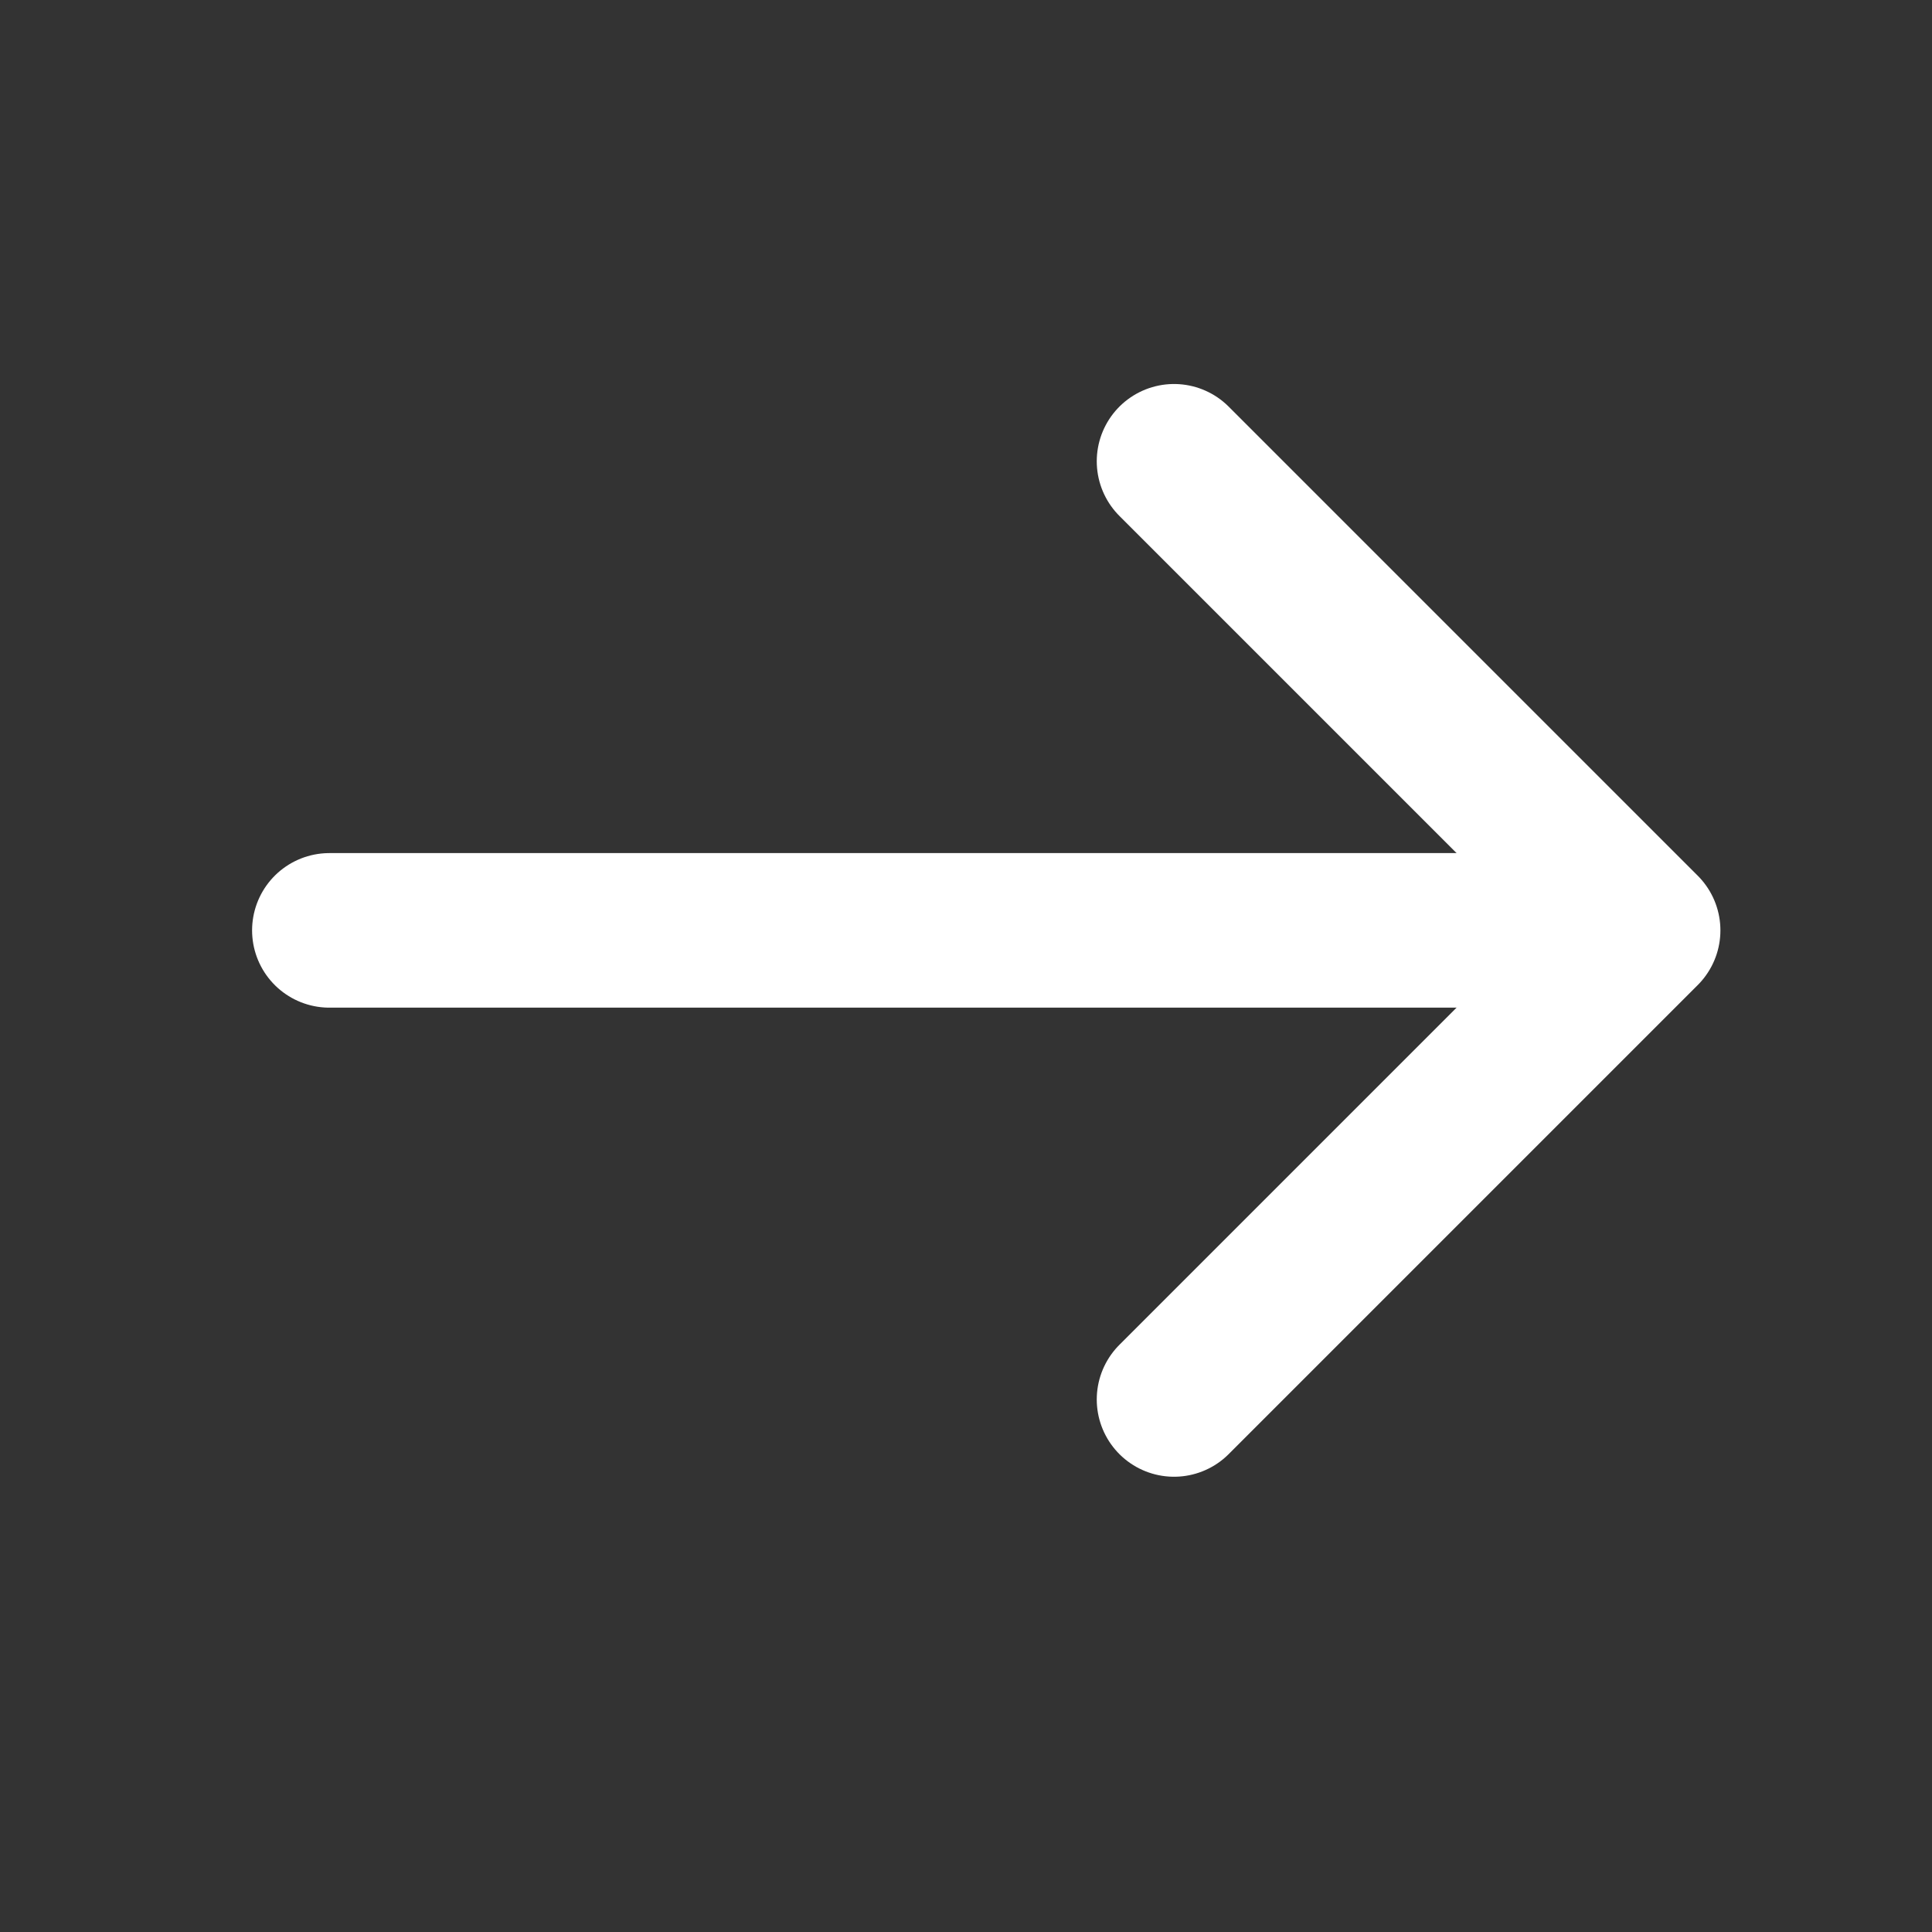 <svg width="25" height="25" viewBox="0 0 25 25" fill="none" xmlns="http://www.w3.org/2000/svg">
<rect x="0" y="0" width="25" height="25" fill="#333333" stroke="none"/>
<path d="M15.192 5.969L21.262 12.039L15.192 18.109" stroke="white" stroke-width="2" stroke-miterlimit="10" stroke-linecap="round" stroke-linejoin="round"/>
<path d="M4.262 12.039H21.092" stroke="white" stroke-width="2" stroke-miterlimit="10" stroke-linecap="round" stroke-linejoin="round"/>
</svg>
